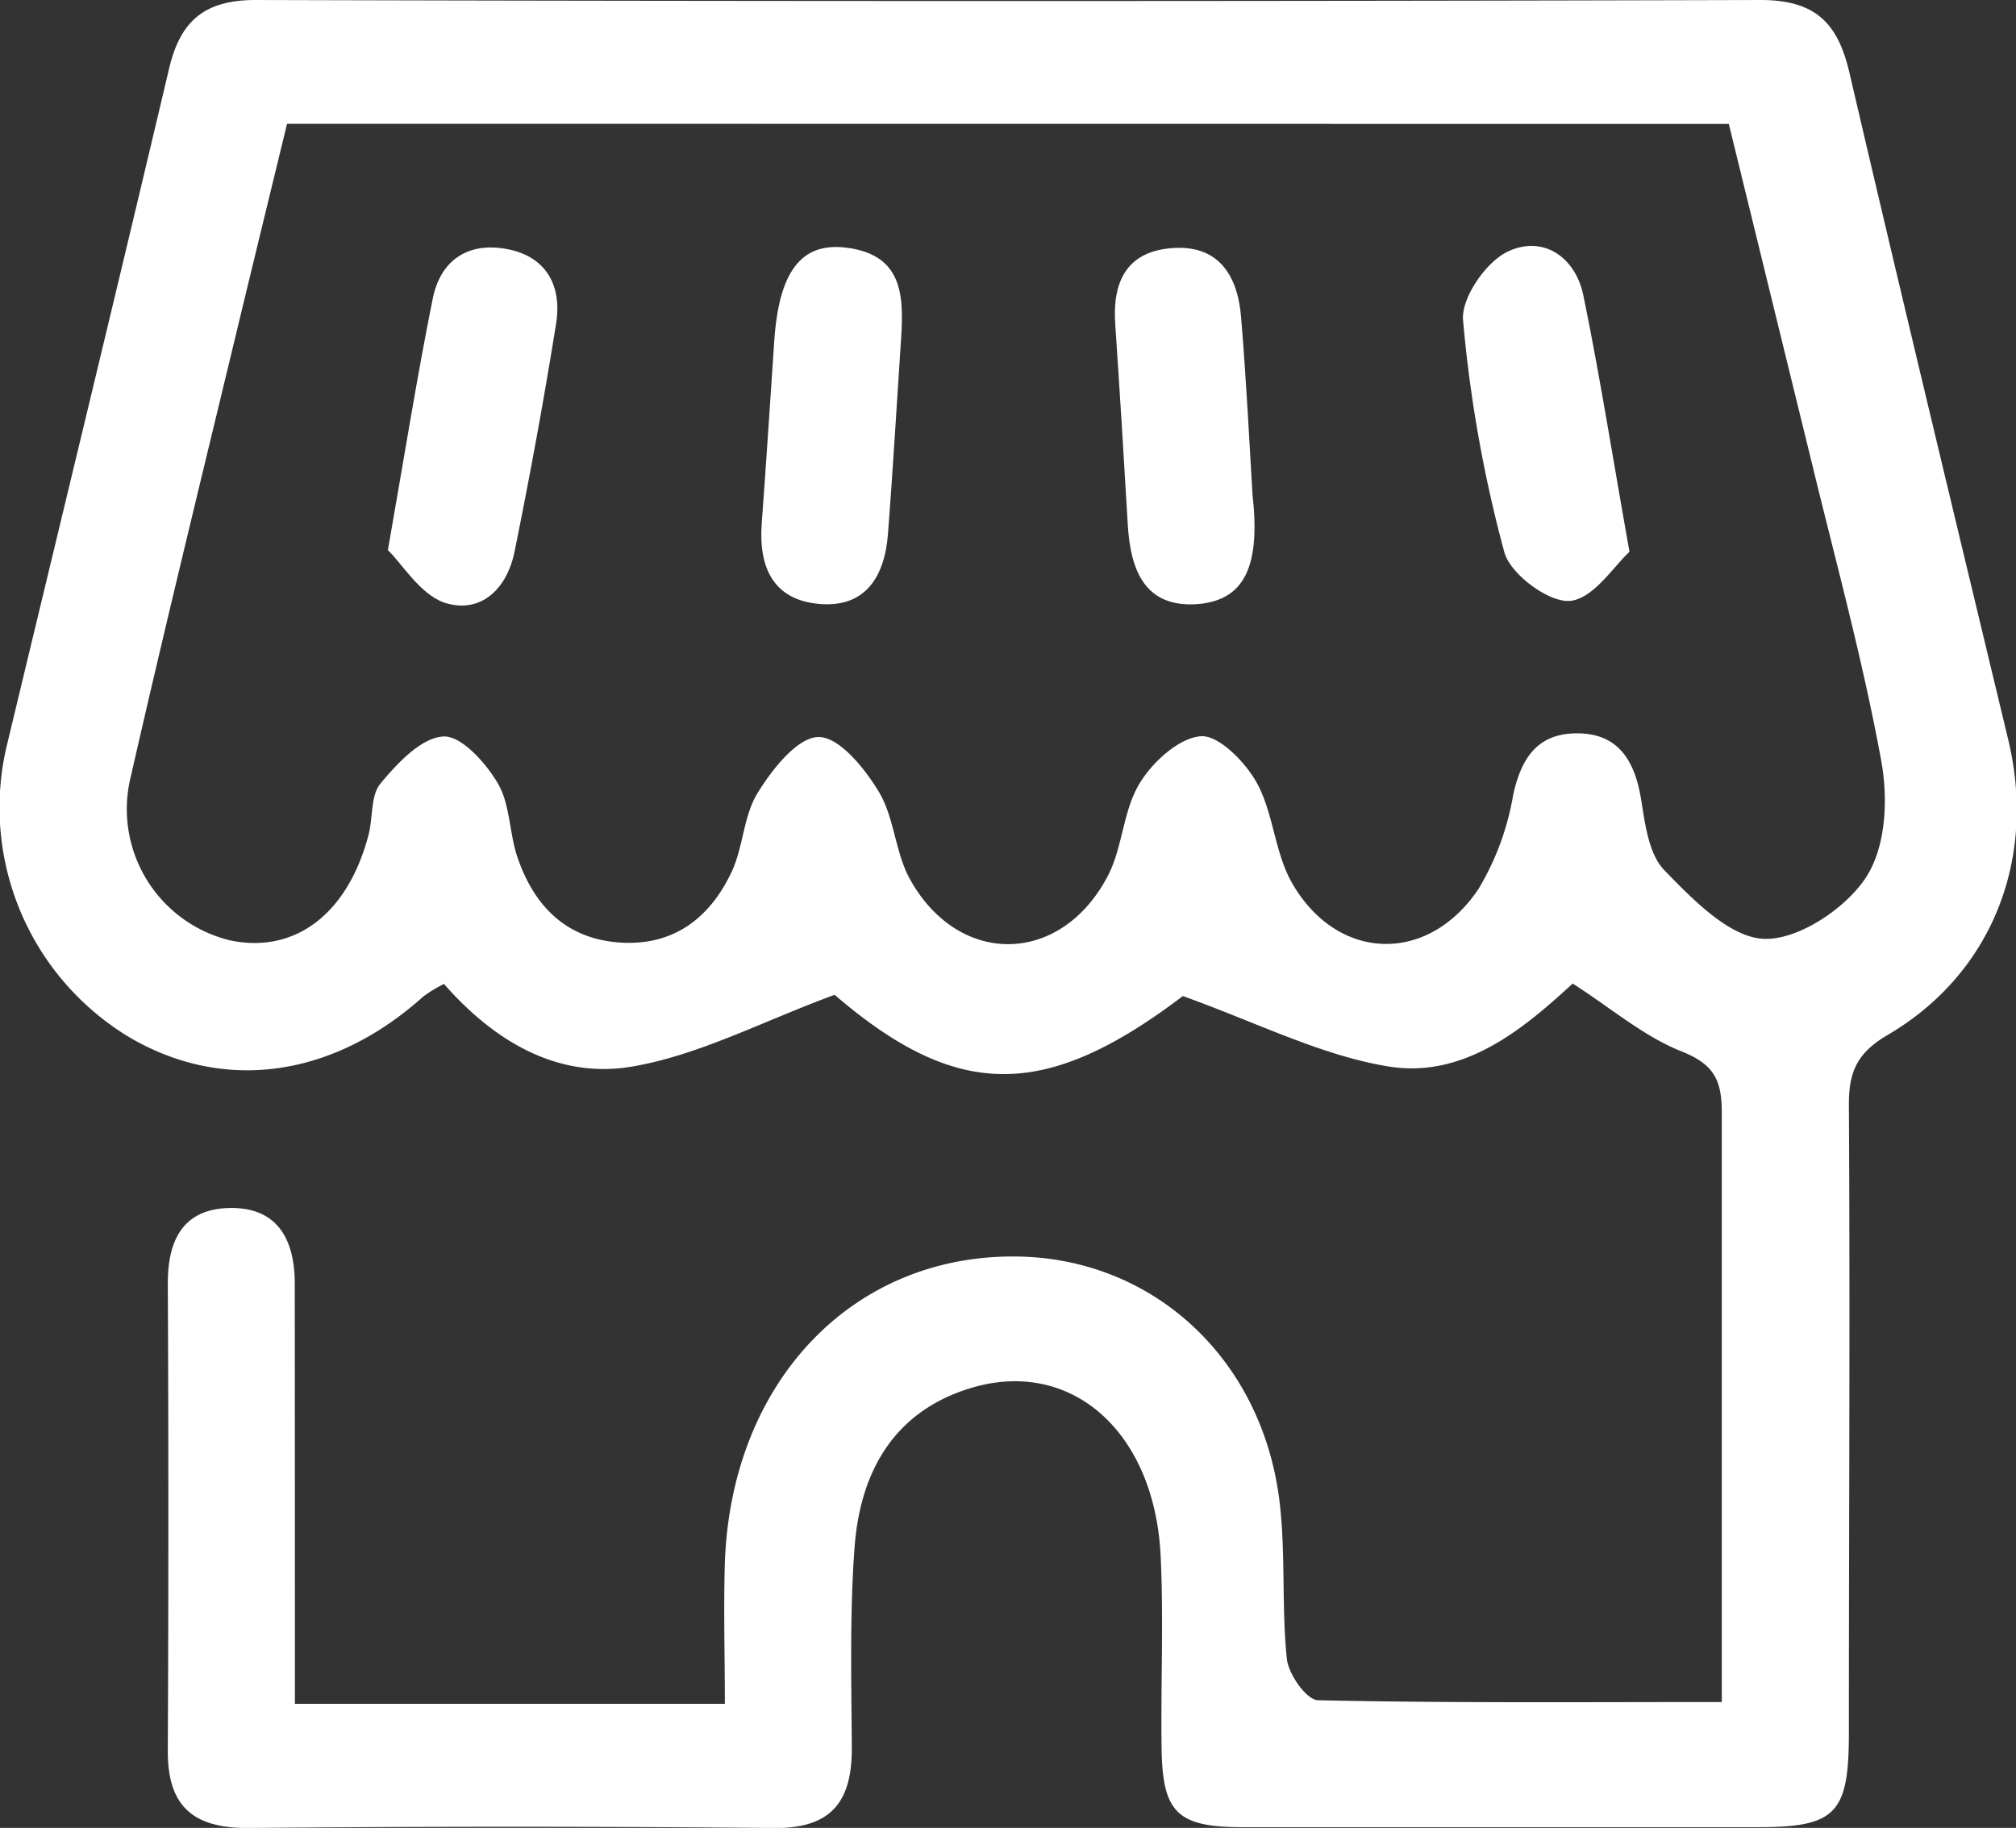 <svg xmlns="http://www.w3.org/2000/svg" viewBox="0 0 146.57 132.9"><rect x="0" y="0" width="146.57" height="132.9" fill="#333333" stroke="none"/><defs><style>.cls-1{fill:#fff;}</style></defs><g id="レイヤー_2" data-name="レイヤー 2"><g id="レイヤー_1-2" data-name="レイヤー 1"><path class="cls-1" d="M21.44,123.88H52.7c0-3.49-.1-6.87,0-10.25.46-13.22,9.35-22.47,21.31-22.27,9.8.16,17.69,7.36,19,17.68.48,3.82.15,7.74.55,11.58.12,1.13,1.45,3,2.27,3,9.58.21,19.17.13,29.35.13v-5.41c0-12.49,0-25,0-37.46,0-2.32-.55-3.49-2.91-4.43-2.72-1.07-5.07-3.1-7.93-4.94-3.62,3.34-8,7-13.57,6C96,76.7,91.41,74.37,86,72.42,76,80,69.6,80,60.68,72.33,55.41,74.27,50.86,76.7,46,77.54c-5.36.93-10-1.75-13.72-6a9.86,9.86,0,0,0-1.5.91c-6.56,5.89-14.45,7-21.32,3a19.49,19.49,0,0,1-9-21.09C4.42,37.86,8.41,21.43,12.29,5c.81-3.46,2.56-5,6.29-5Q73.26.15,128,0c4,0,5.62,1.68,6.46,5.29,3.77,16.19,7.67,32.35,11.55,48.51,2.07,8.64-1.16,17-8.79,21.46-2.23,1.31-2.81,2.71-2.8,5.08.09,15.22,0,30.43,0,45.65,0,5.88-.94,6.86-6.62,6.86q-18.74,0-37.46,0c-4.78,0-5.83-1.07-5.89-5.8s.15-9.2-.06-13.78C84,104,77.75,98.59,70.33,101c-5.47,1.77-7.8,6.16-8.2,11.5-.36,4.86-.23,9.76-.2,14.63,0,3.87-1.49,5.81-5.63,5.78q-19.15-.18-38.32,0c-4,0-5.8-1.64-5.78-5.62q.08-17,0-34c0-3.2,1.17-5.45,4.61-5.46s4.62,2.39,4.62,5.5C21.44,103.33,21.44,113.37,21.44,123.88ZM20.87,9c-1.13,4.65-2.19,9-3.22,13.26C14.91,33.66,12.11,45.06,9.5,56.5a9.82,9.82,0,0,0,7.22,11.87c4.74,1,8.58-1.94,10.08-7.69.32-1.25.14-2.85.87-3.72,1.22-1.47,2.94-3.31,4.55-3.41,1.31-.09,3.13,1.94,4,3.45s.81,3.61,1.41,5.36c1.21,3.52,3.54,5.91,7.45,6.17s6.56-1.81,8.13-5.18c.83-1.79.84-4,1.85-5.66s2.83-4,4.36-4.1,3.42,2.24,4.45,3.94c1.16,1.89,1.2,4.44,2.29,6.4,3.51,6.32,10.84,6.29,14.3-.09C81.62,61.75,81.62,59,82.83,57c.93-1.57,2.87-3.35,4.48-3.47,1.3-.09,3.24,1.89,4.07,3.4,1.2,2.2,1.29,5,2.52,7.21,3.29,5.81,9.92,6,13.6.48A19.62,19.62,0,0,0,110,57.87c.58-2.76,1.79-4.58,4.73-4.55s4.11,2,4.57,4.72c.3,1.82.54,4,1.69,5.22,2.06,2.12,4.74,4.89,7.24,5s6-2.23,7.46-4.51,1.58-5.76,1.07-8.5c-1.34-7.31-3.32-14.51-5.07-21.74q-3-12.24-6-24.5Z"/><path class="cls-1" d="M28.2,40c1.23-7,2.13-12.68,3.26-18.28.56-2.8,2.56-4.15,5.41-3.61s4,2.67,3.56,5.42c-.88,5.51-1.89,11-3,16.48-.53,2.78-2.46,4.68-5.15,3.8C30.5,43.17,29.2,40.94,28.2,40Z"/><path class="cls-1" d="M118.47,40.12c-1.11,1-2.62,3.42-4.33,3.57-1.54.13-4.33-1.94-4.77-3.54a97.23,97.23,0,0,1-3-16.86c-.15-1.62,1.67-4.26,3.26-5,2.51-1.2,4.89.35,5.48,3.17C116.29,27.18,117.2,33,118.47,40.12Z"/><path class="cls-1" d="M65.48,25.12c-.3,4.56-.57,9.12-.92,13.68-.23,3.09-1.62,5.41-5,5.11s-4.41-2.7-4.18-5.85c.33-4.42.61-8.84.91-13.26.34-5,1.92-7.18,5.18-6.8C65.89,18.52,65.7,21.85,65.48,25.12Z"/><path class="cls-1" d="M91.06,35.94c.56,5-.4,7.84-4.28,8-3.69.12-4.61-2.7-4.79-5.85q-.42-7.28-.91-14.54c-.2-3,.78-5.2,4-5.5,3.45-.33,4.9,1.91,5.15,5C90.63,27.83,90.86,32.68,91.06,35.94Z"/></g></g></svg>